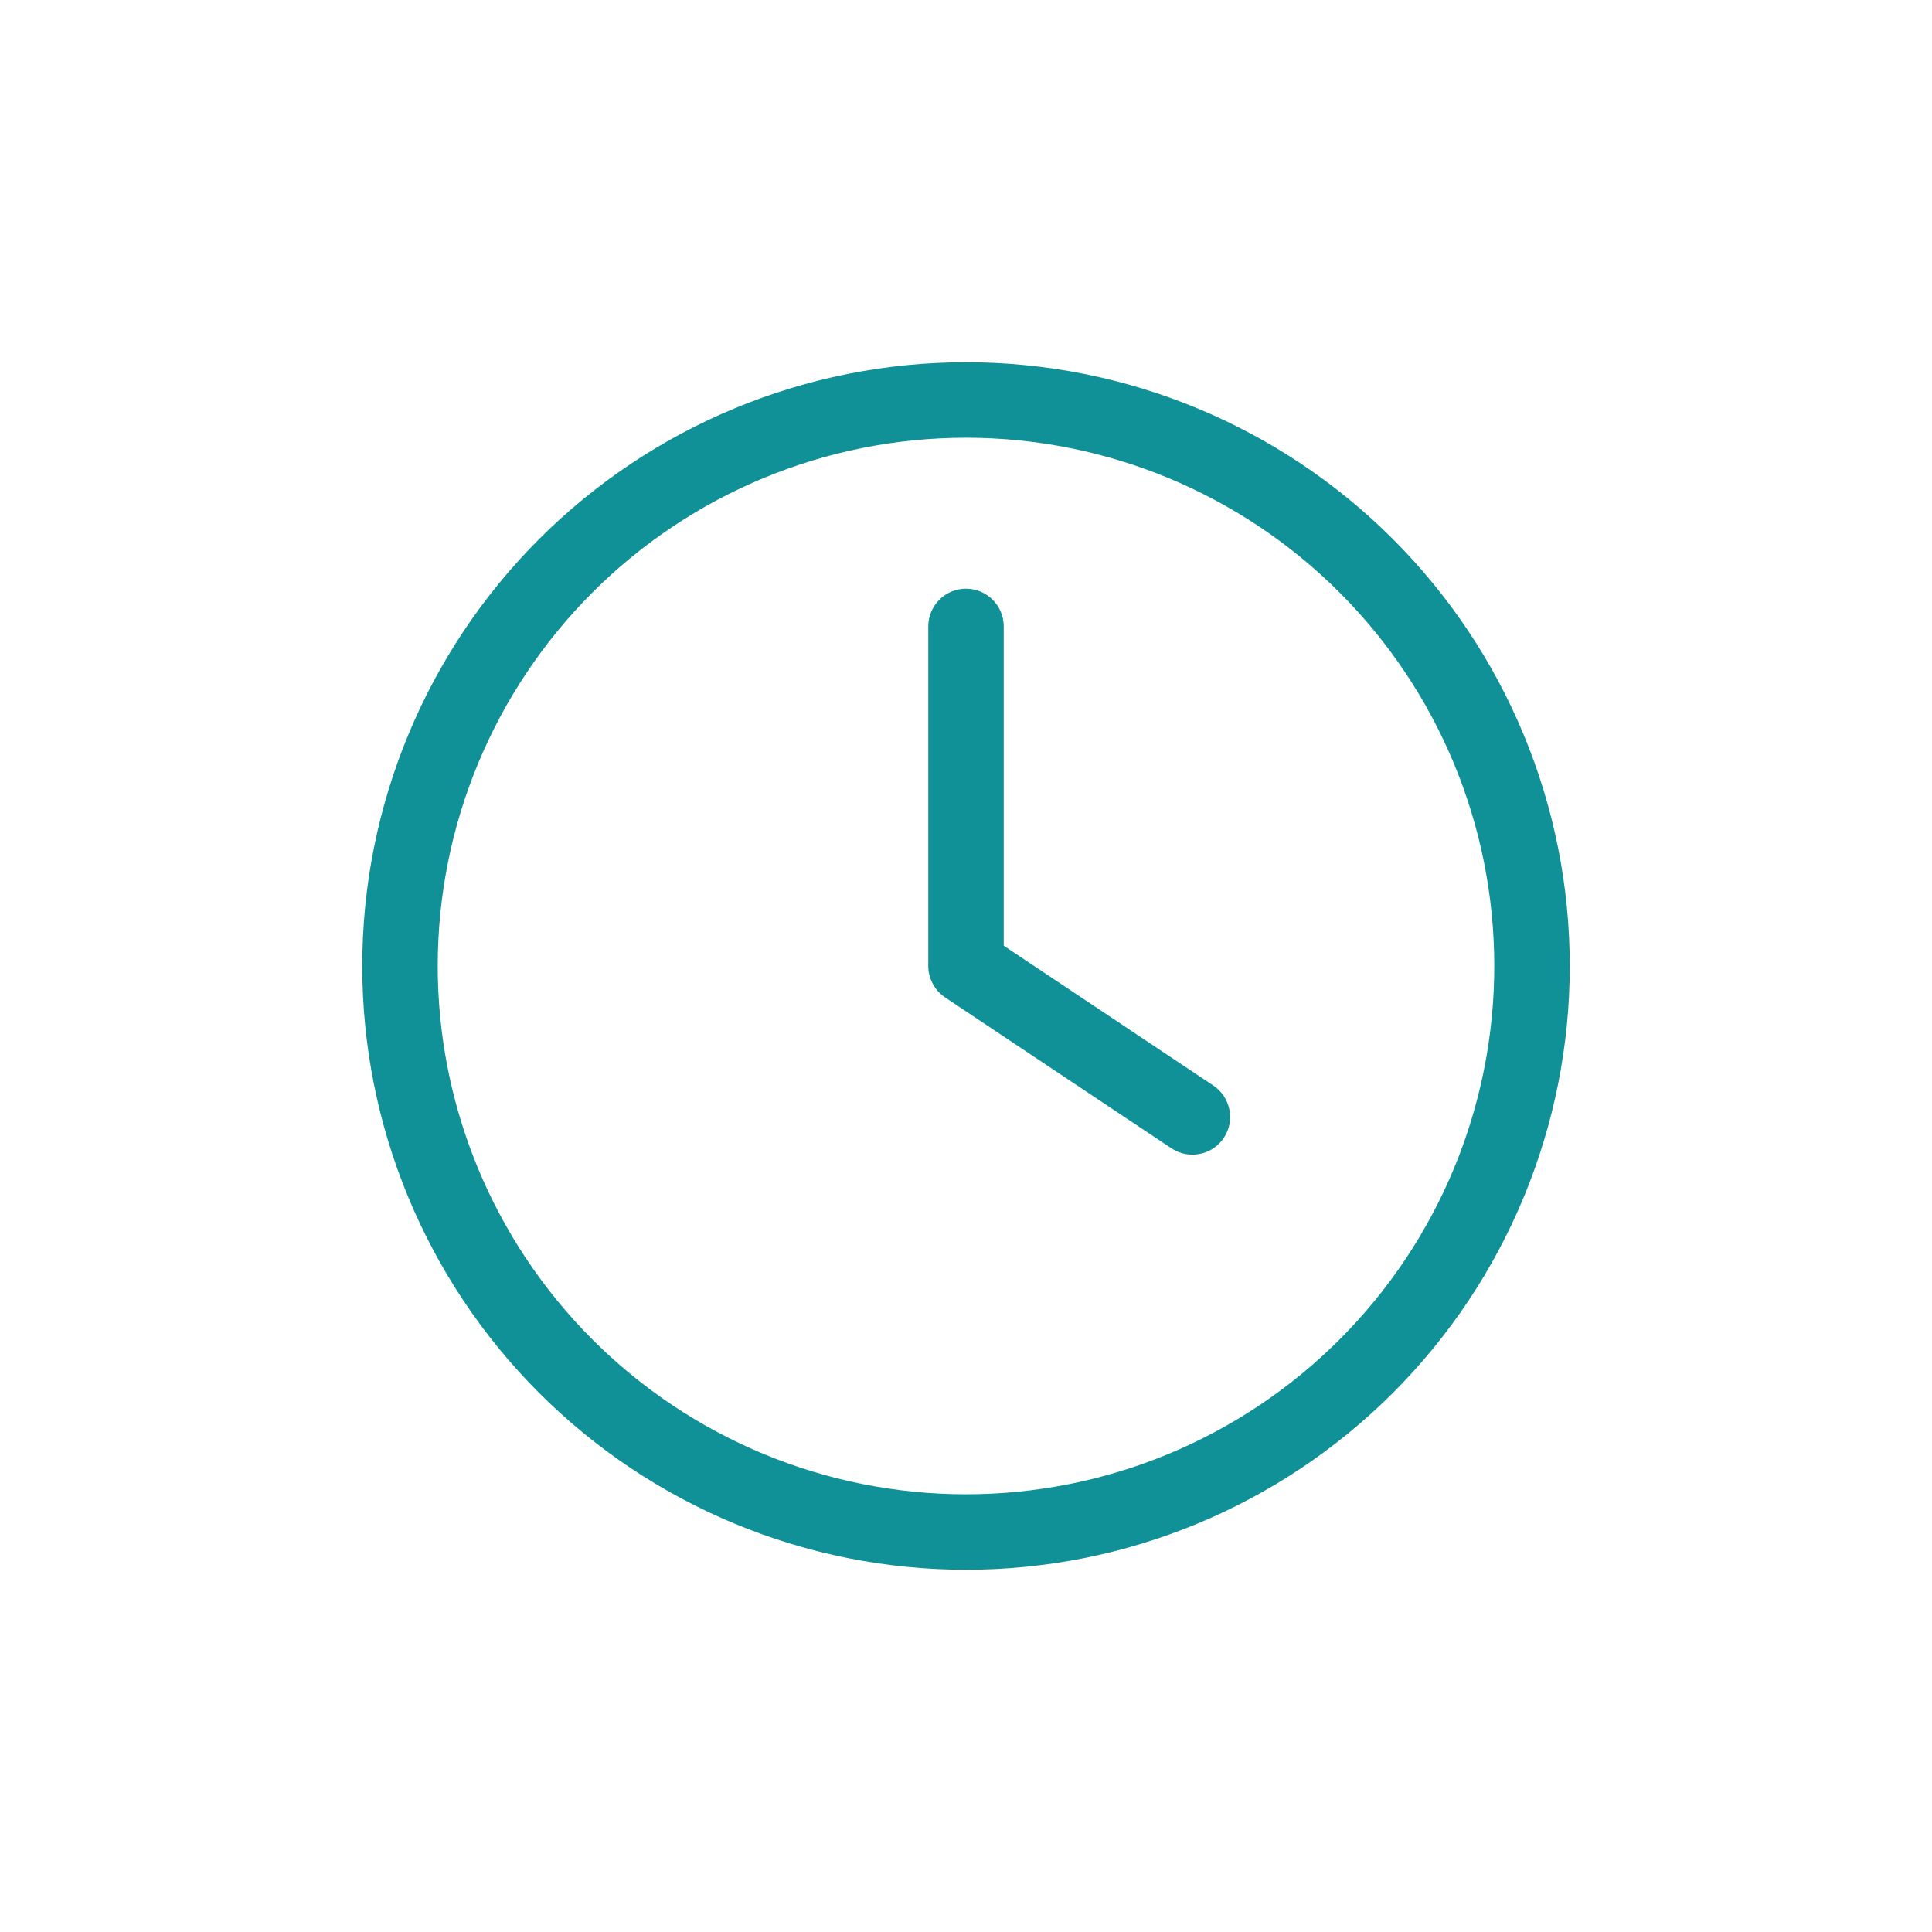 <svg width="64" height="64" viewBox="32 32 64 64" fill="none" xmlns="http://www.w3.org/2000/svg">
<path d="M81.5 64C81.5 68.641 79.656 73.093 76.374 76.374C73.093 79.656 68.641 81.5 64 81.5C59.359 81.5 54.907 79.656 51.626 76.374C48.344 73.093 46.5 68.641 46.5 64C46.5 59.359 48.344 54.907 51.626 51.626C54.907 48.344 59.359 46.5 64 46.5C68.641 46.5 73.093 48.344 76.374 51.626C79.656 54.907 81.5 59.359 81.5 64ZM44 64C44 69.304 46.107 74.391 49.858 78.142C53.609 81.893 58.696 84 64 84C69.304 84 74.391 81.893 78.142 78.142C81.893 74.391 84 69.304 84 64C84 58.696 81.893 53.609 78.142 49.858C74.391 46.107 69.304 44 64 44C58.696 44 53.609 46.107 49.858 49.858C46.107 53.609 44 58.696 44 64ZM62.75 52.75V64C62.75 64.414 62.961 64.805 63.305 65.039L70.805 70.039C71.383 70.422 72.156 70.266 72.539 69.695C72.922 69.125 72.766 68.344 72.195 67.961L65.25 63.328V52.75C65.25 52.062 64.688 51.5 64 51.5C63.312 51.5 62.75 52.062 62.75 52.75Z" fill="#0F9197"/>
</svg>
